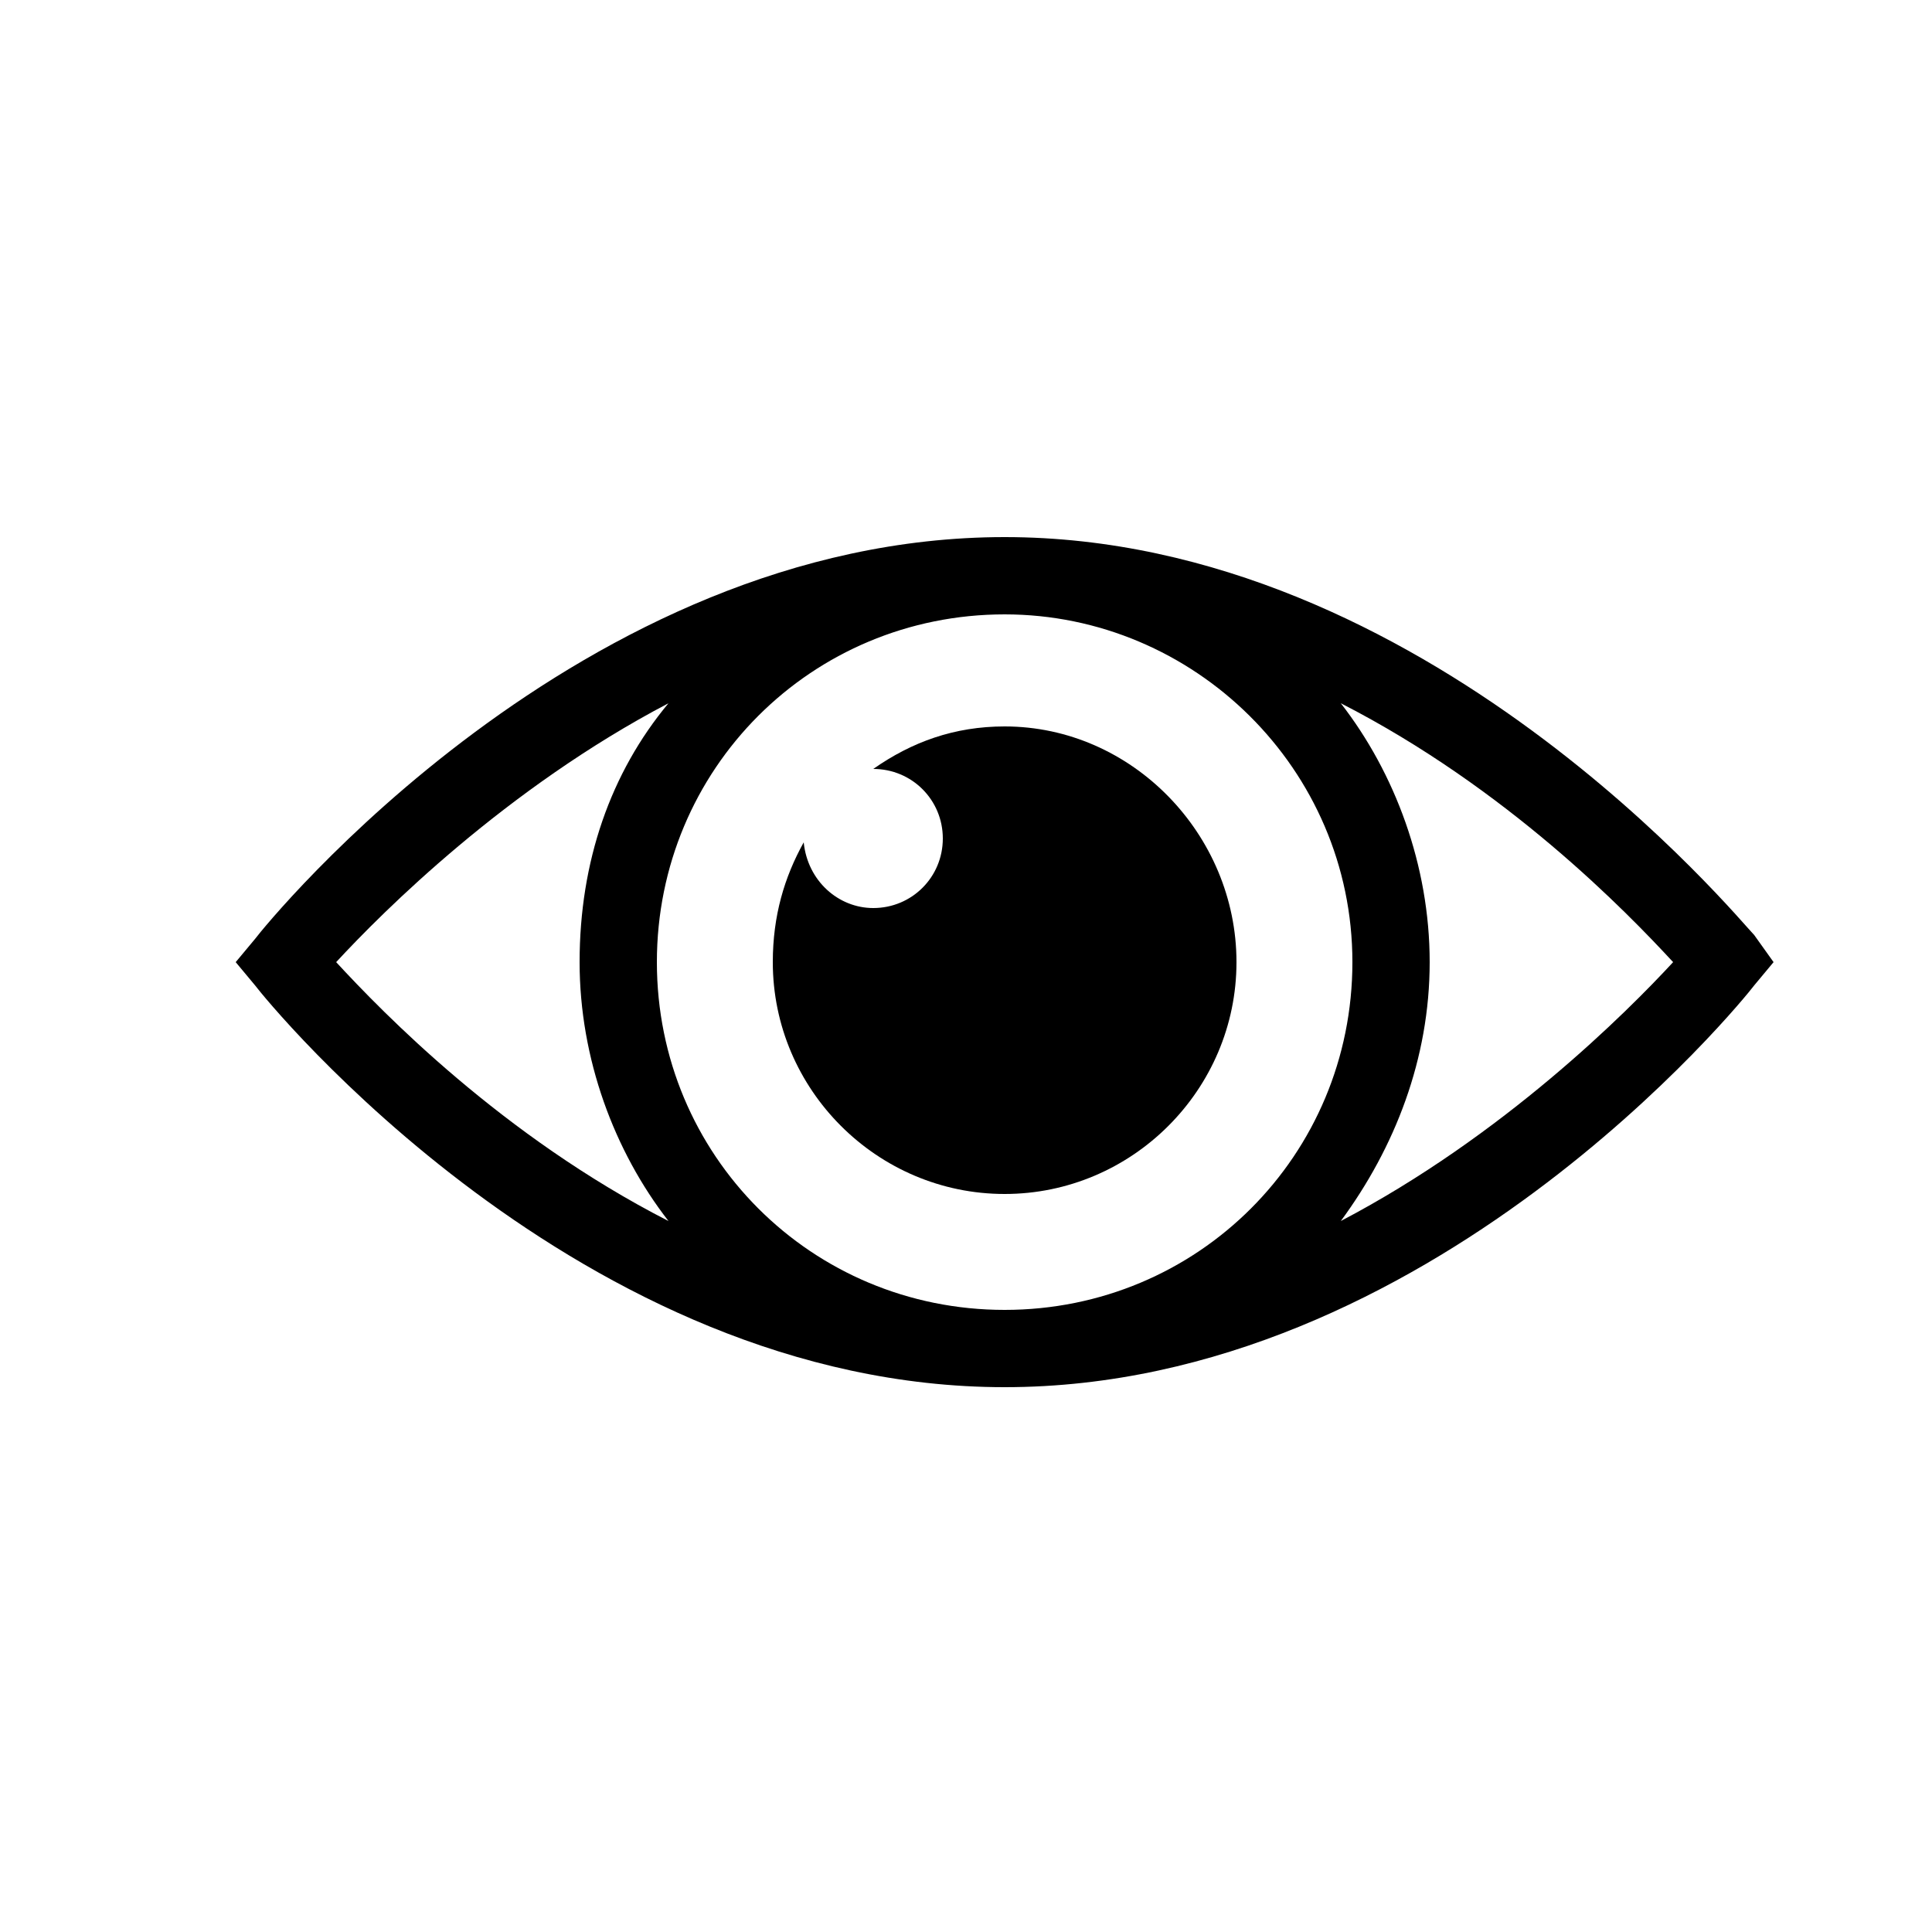<?xml version="1.0" encoding="utf-8"?>
<!-- Generator: Adobe Illustrator 19.1.0, SVG Export Plug-In . SVG Version: 6.00 Build 0)  -->
<svg version="1.1" id="Layer_2" xmlns="http://www.w3.org/2000/svg" xmlns:xlink="http://www.w3.org/1999/xlink" x="0px" y="0px"
	 viewBox="0 0 50 50" style="enable-background:new 0 0 50 50;" xml:space="preserve">
<path style="fill:#000000;" d="M45.4,24.2C45,23.8,36.9,13.9,26,13.9c-11,0-19.1,10-19.4,10.4l-0.5,0.6l0.5,0.6
	C6.9,25.9,15,35.9,26,35.9c11,0,19.1-10,19.4-10.4l0.5-0.6L45.4,24.2z M35,24.9c0,5-4,9-9,9c-5,0-9-4-9-9c0-5,4-9,9-9
	C30.9,15.9,35,19.9,35,24.9z M8.7,24.9c1.2-1.3,4.4-4.5,8.6-6.7C15.8,20,15,22.3,15,24.9c0,2.5,0.9,4.9,2.3,6.7
	C13,29.4,9.9,26.2,8.7,24.9z M34.7,31.6c1.4-1.9,2.3-4.2,2.3-6.7c0-2.5-0.9-4.9-2.3-6.7c4.3,2.2,7.4,5.4,8.6,6.7
	C42.1,26.2,38.9,29.4,34.7,31.6z"/>
<path style="fill:#000000;" d="M26,18.8c-1.3,0-2.4,0.4-3.4,1.1c1,0,1.8,0.8,1.8,1.8c0,1-0.8,1.8-1.8,1.8c-0.9,0-1.7-0.7-1.8-1.7
	c-0.5,0.9-0.8,1.9-0.8,3.1c0,3.3,2.7,6,6,6s6-2.7,6-6S29.3,18.8,26,18.8z"/>
</svg>
